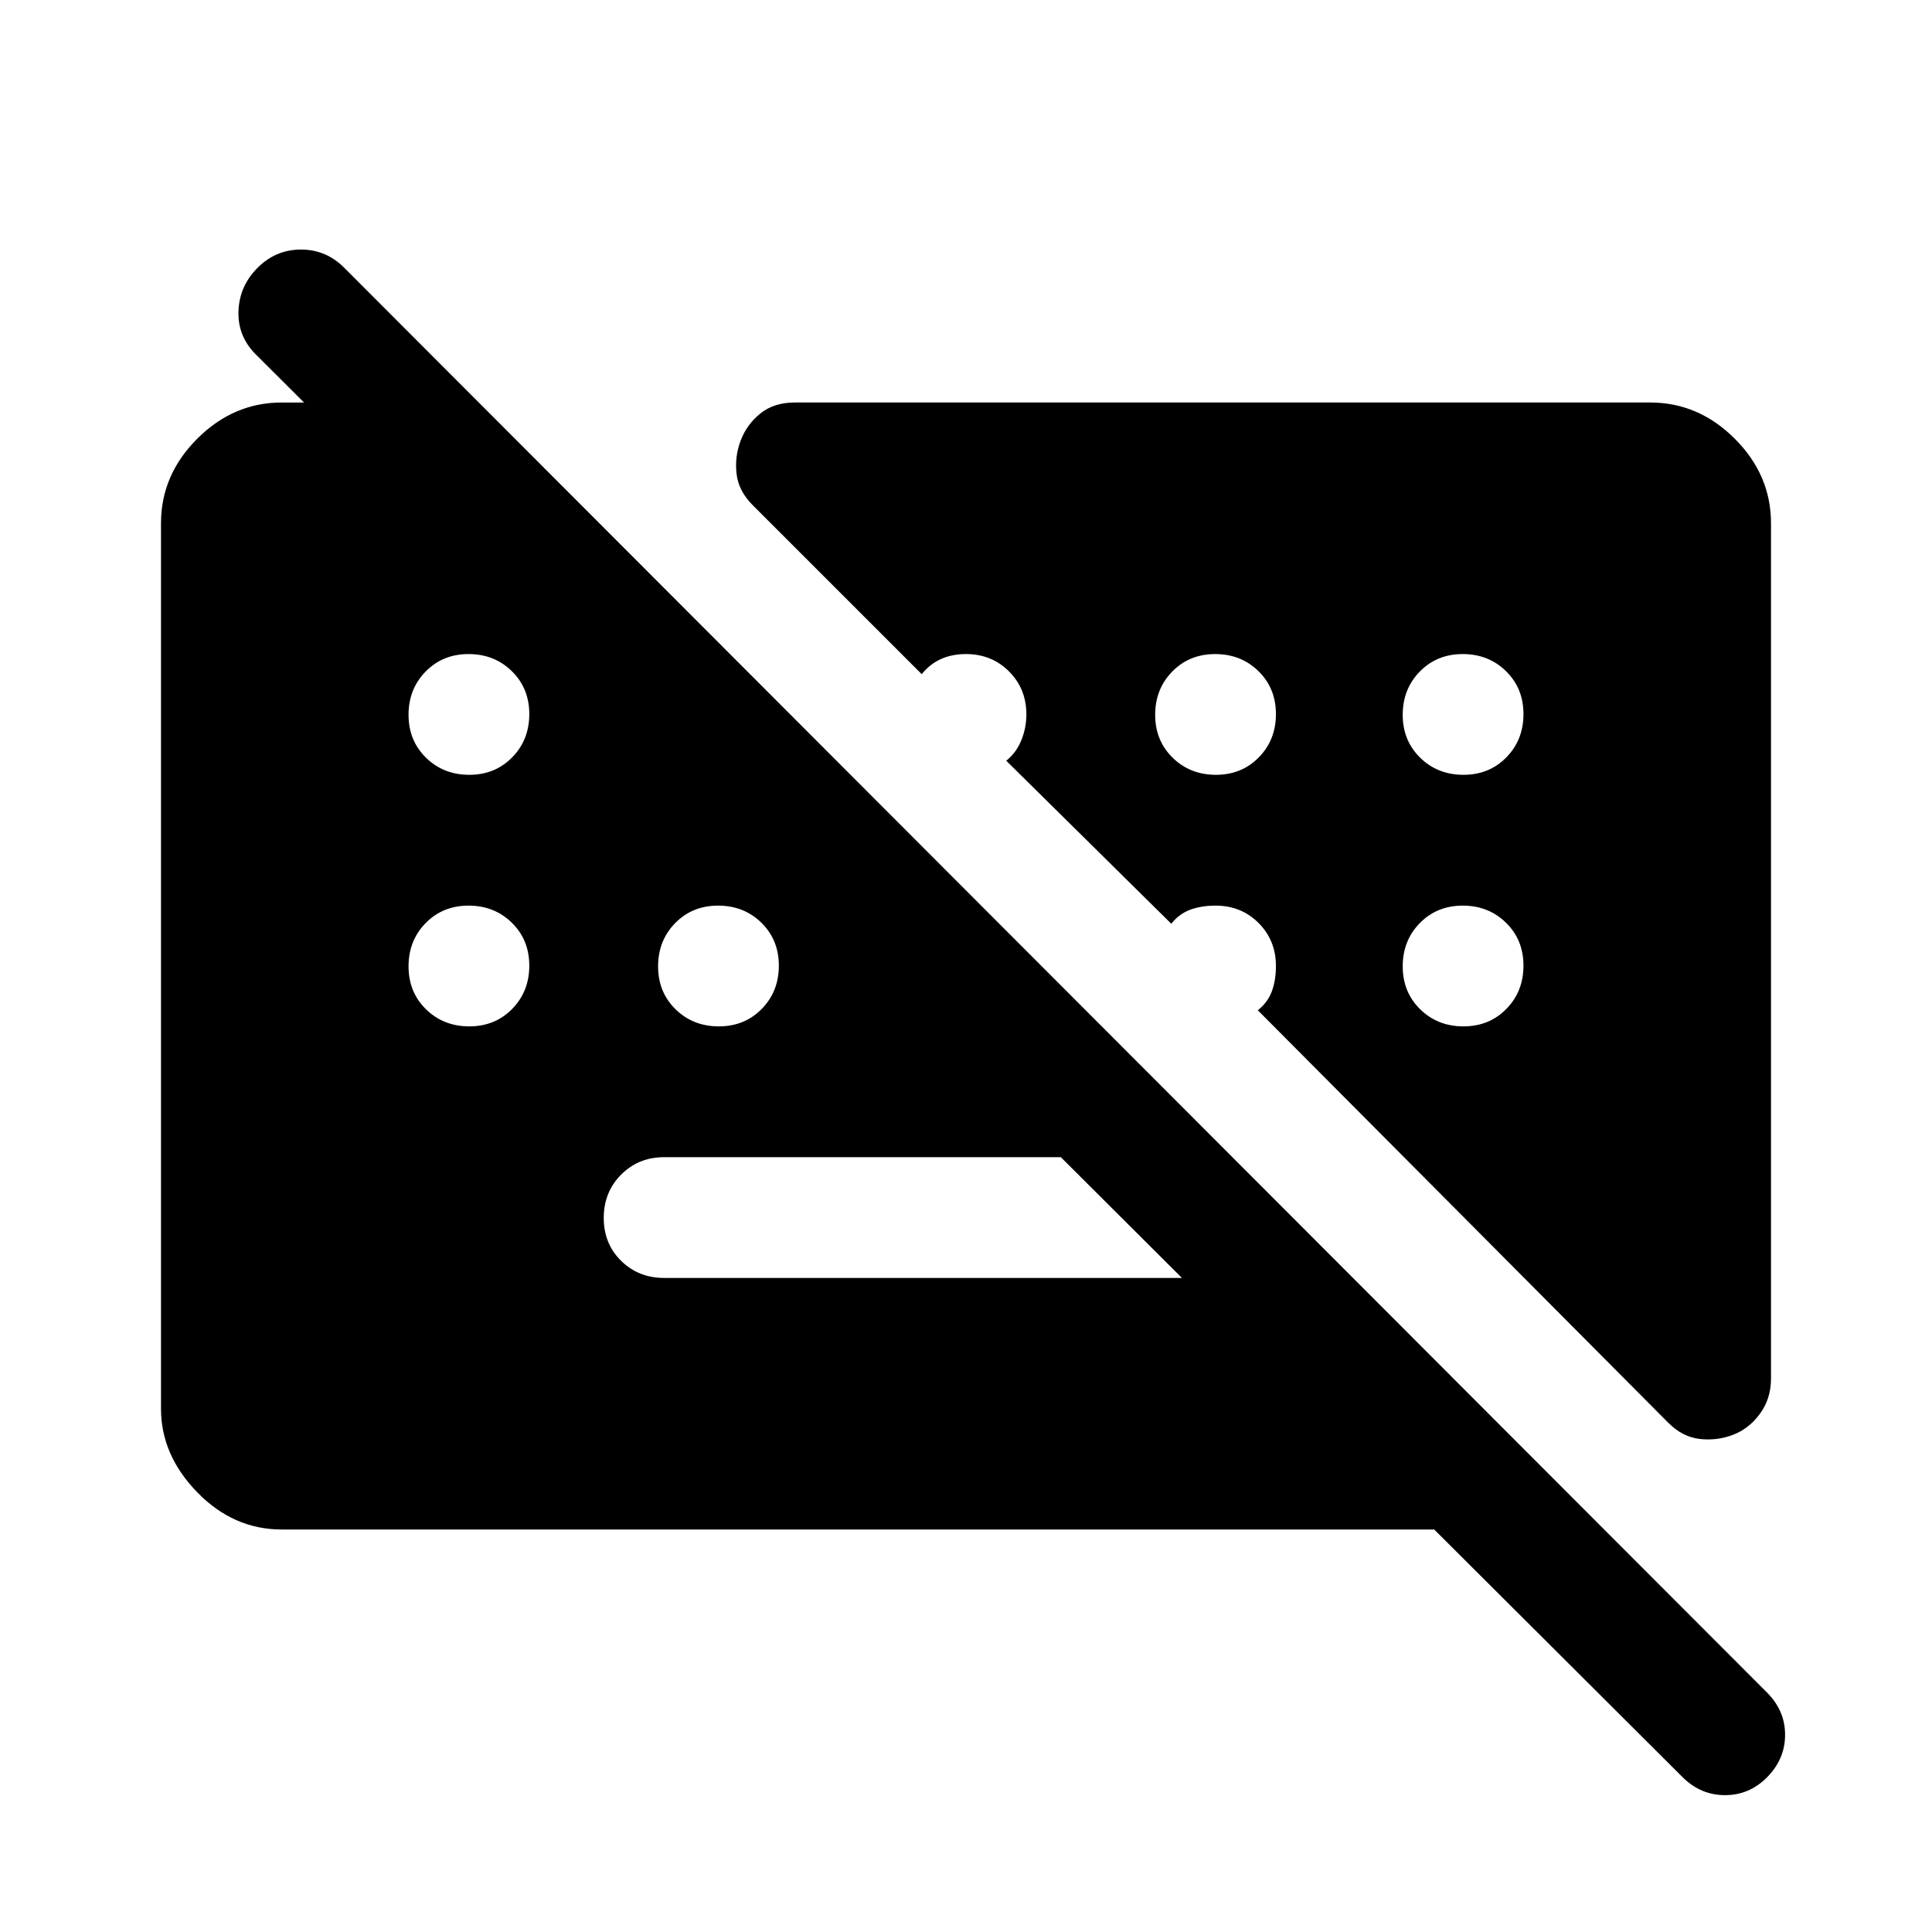 <svg xmlns="http://www.w3.org/2000/svg" width="48" height="48" viewBox="0 -960 960 960"><path d="M836-77 127-784q-9-9.067-8.5-21.533Q119-818 128.053-827q9.052-9 21.5-9Q162-836 171-827l707 708q9 9 9 21t-8.842 21q-8.842 9-21 9T836-77ZM672-325l-60-60H330q-12.75 0-21.375 8.675-8.625 8.676-8.625 21.5 0 12.825 8.625 21.325T330-325h342ZM140-200q-24 0-42-18.5T80-260v-440q0-24 18-42t42-18h97l560 560H140Zm93.175-375q12.825 0 21.325-8.675 8.5-8.676 8.5-21.5 0-12.825-8.675-21.325-8.676-8.5-21.5-8.5-12.825 0-21.325 8.675-8.5 8.676-8.5 21.5 0 12.825 8.675 21.325 8.676 8.5 21.5 8.5Zm371 0q12.825 0 21.325-8.675 8.5-8.676 8.5-21.5 0-12.825-8.675-21.325-8.676-8.5-21.5-8.5-12.825 0-21.325 8.675-8.5 8.676-8.5 21.5 0 12.825 8.675 21.325 8.676 8.5 21.5 8.5Zm123 0q12.825 0 21.325-8.675 8.5-8.676 8.5-21.5 0-12.825-8.675-21.325-8.676-8.5-21.5-8.5-12.825 0-21.325 8.675-8.5 8.676-8.5 21.5 0 12.825 8.675 21.325 8.676 8.5 21.5 8.5Zm-494 125q12.825 0 21.325-8.675 8.5-8.676 8.5-21.5 0-12.825-8.675-21.325-8.676-8.5-21.5-8.5-12.825 0-21.325 8.675-8.5 8.676-8.5 21.5 0 12.825 8.675 21.325 8.676 8.5 21.5 8.5Zm124 0q12.825 0 21.325-8.675 8.5-8.676 8.5-21.5 0-12.825-8.675-21.325-8.676-8.5-21.5-8.5-12.825 0-21.325 8.675-8.5 8.676-8.5 21.5 0 12.825 8.675 21.325 8.676 8.5 21.5 8.5Zm370 0q12.825 0 21.325-8.675 8.5-8.676 8.5-21.5 0-12.825-8.675-21.325-8.676-8.5-21.5-8.5-12.825 0-21.325 8.675-8.5 8.676-8.5 21.5 0 12.825 8.675 21.325 8.676 8.5 21.5 8.5ZM880-700v425q0 10-5.5 17.5T861-247q-8 3-16.5 2t-15.5-8L625-458q5-4 7-9.5t2-12.5q0-12.75-8.625-21.375T604-510q-7 0-12.5 2t-9.5 7l-82-81q5-4 7.5-10.196Q510-598.391 510-605q0-12.75-8.625-21.375T480-635q-7 0-12.5 2.5T458-625l-84-84q-7-7-8-15.5t2-16.5q3-8 9.75-13.5T395-760h425q24 0 42 18t18 42Z"/></svg>
